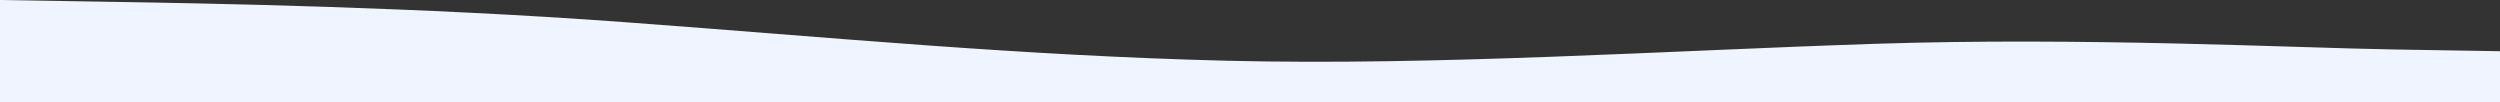 <?xml version="1.0" encoding="UTF-8"?> <svg xmlns="http://www.w3.org/2000/svg" width="1440" height="59" viewBox="0 0 1440 59" fill="none"><rect x="0" y="0" width="1440" height="59" fill="#333333" stroke="none"/> <path fill-rule="evenodd" clip-rule="evenodd" d="M0 0L60 0.983C120 1.967 240 3.933 360 12.783C480 21.633 587 32.04 707 34.99C827 37.94 960 29.172 1080 25.239C1200 21.306 1320 27.533 1380 28.517L1440 29.5V59H1380C1320 59 1200 59 1080 59C960 59 840 59 720 59C600 59 480 59 360 59C240 59 120 59 60 59H0V0Z" fill="#EFF4FF"></path> </svg> 